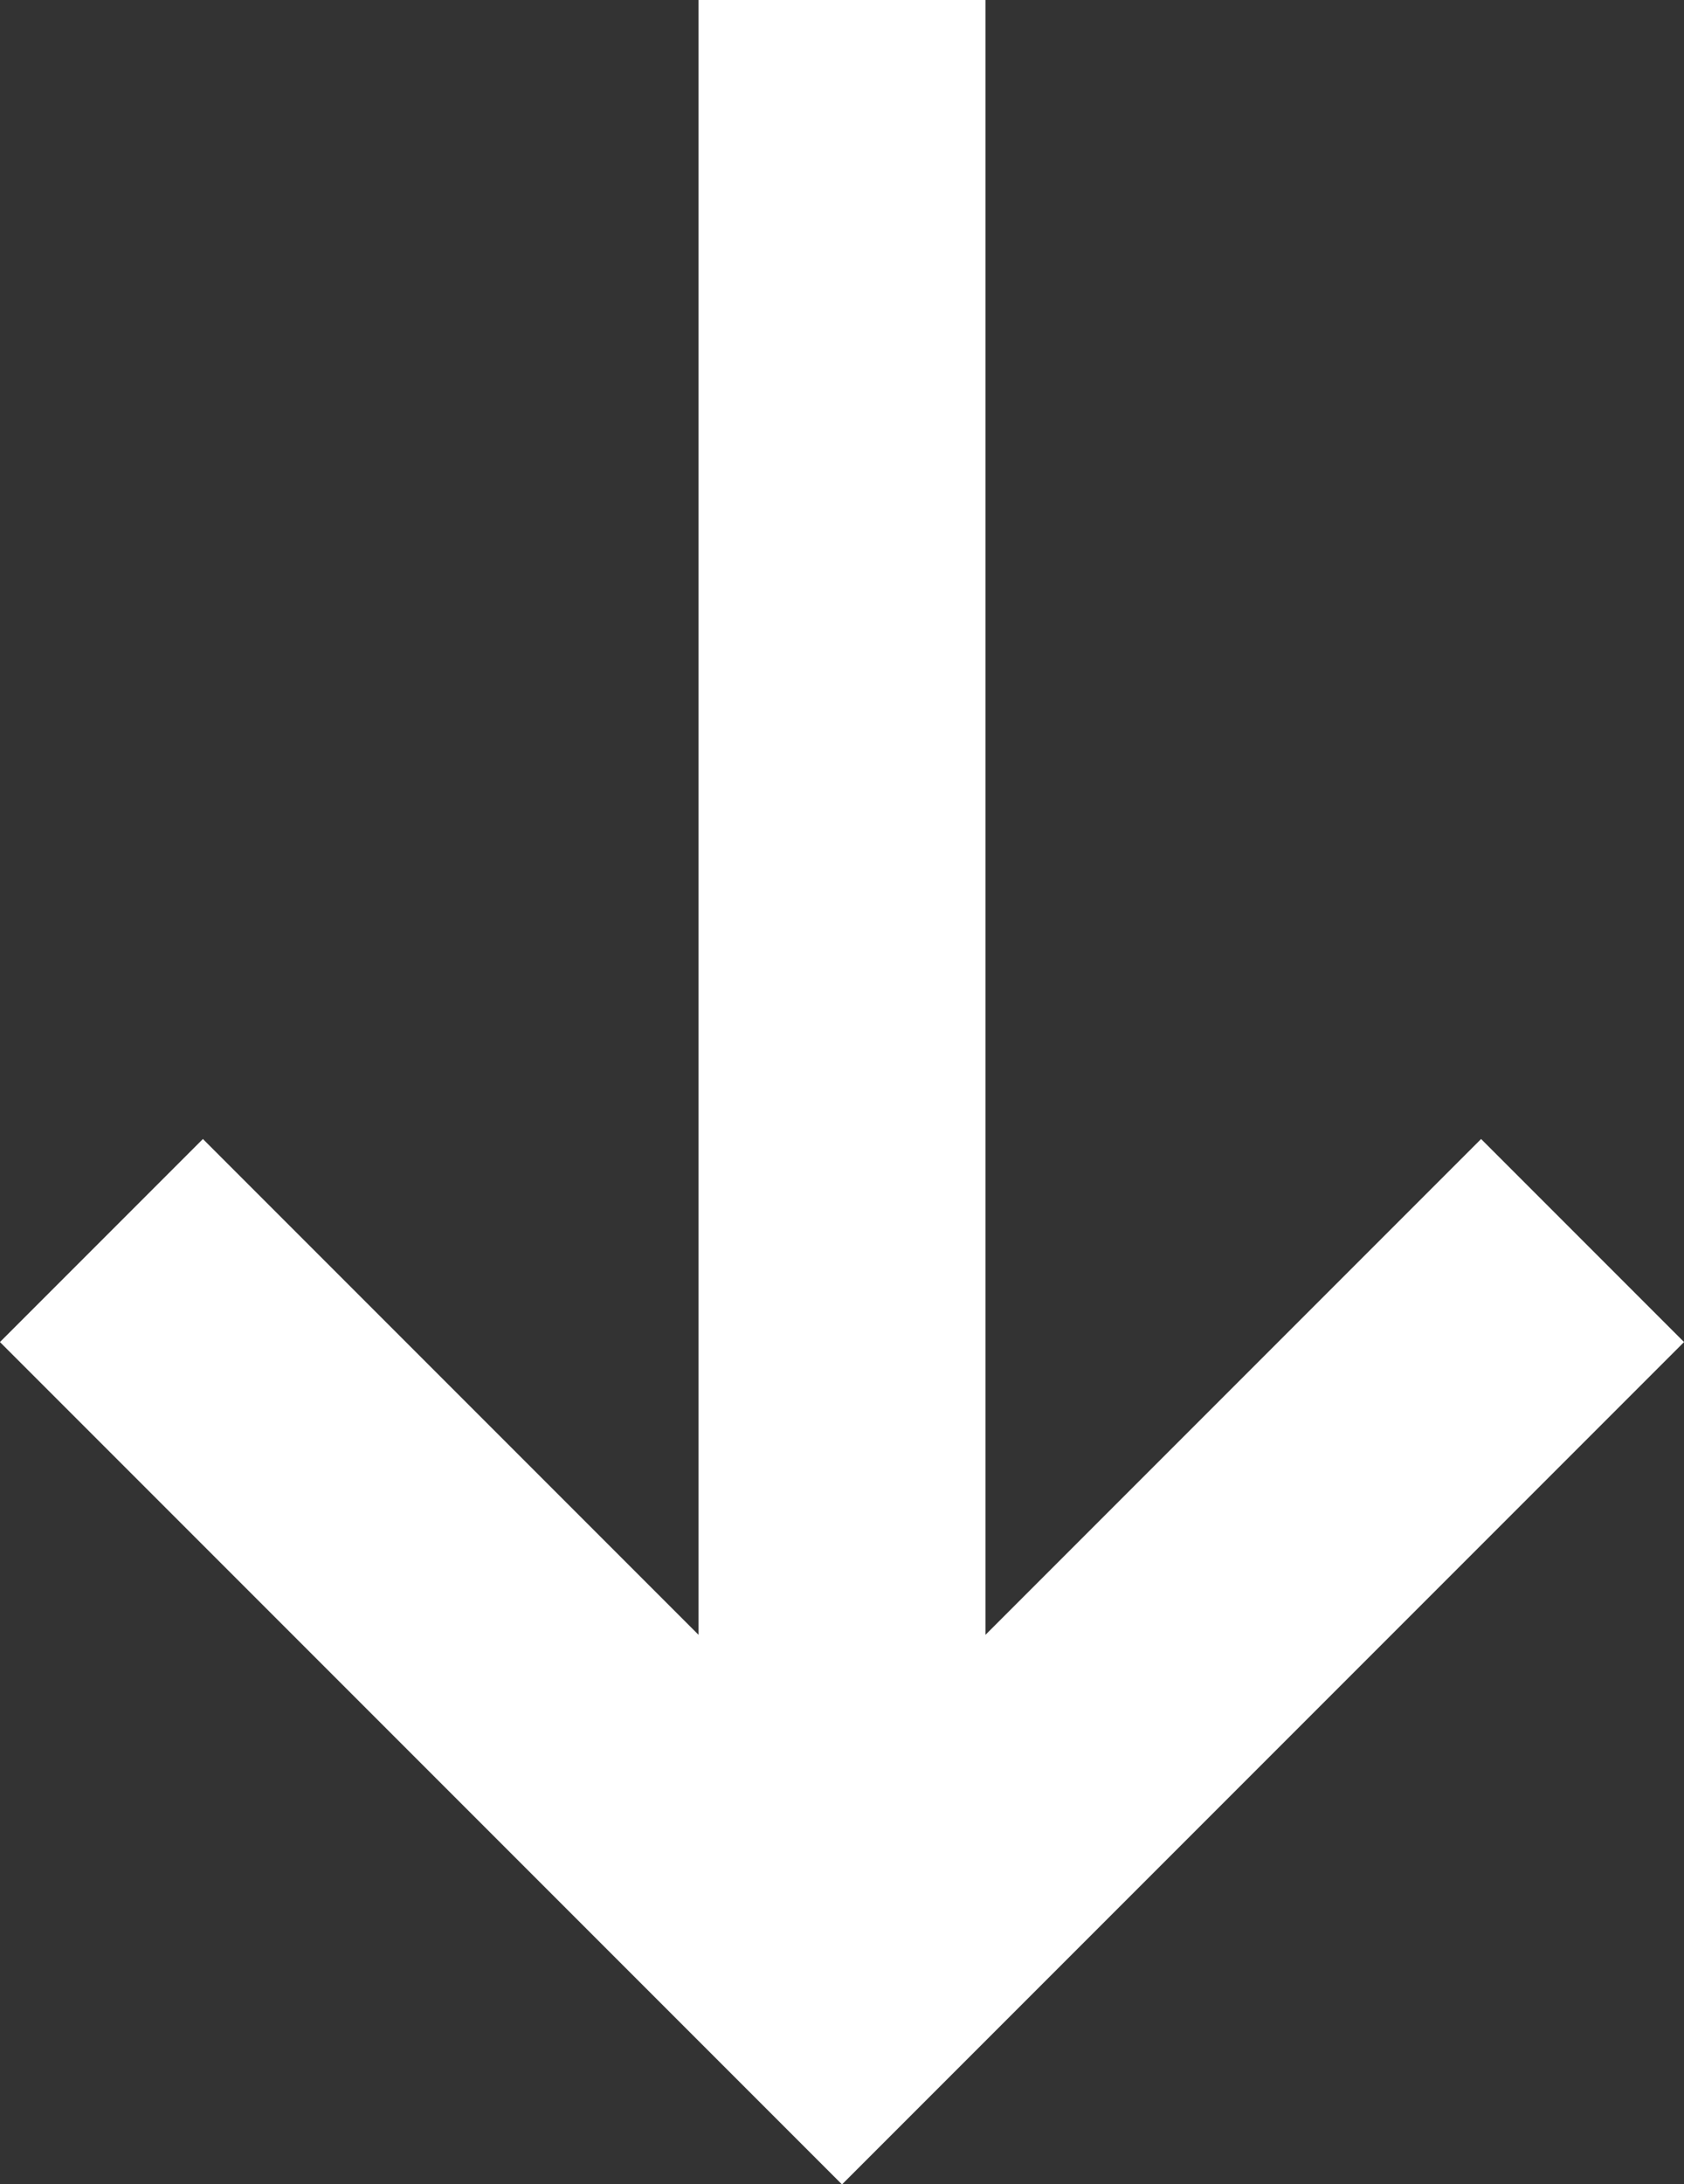 <svg xmlns="http://www.w3.org/2000/svg" viewBox="0 0 8.8 11.41"><rect x="0" y="0" width="8.8" height="11.41" fill="#333333" stroke="none"/><defs><style>.cls-1{fill:none;stroke:#fff;stroke-miterlimit:10;stroke-width:1.5px;}</style></defs><title>Asset 2</title><g id="Layer_2" data-name="Layer 2"><g id="Layer_1-2" data-name="Layer 1"><polyline class="cls-1" points="8.27 6.48 4.4 10.35 0.53 6.48"/><path class="cls-1" d="M4.4,0V10.35"/></g></g></svg>